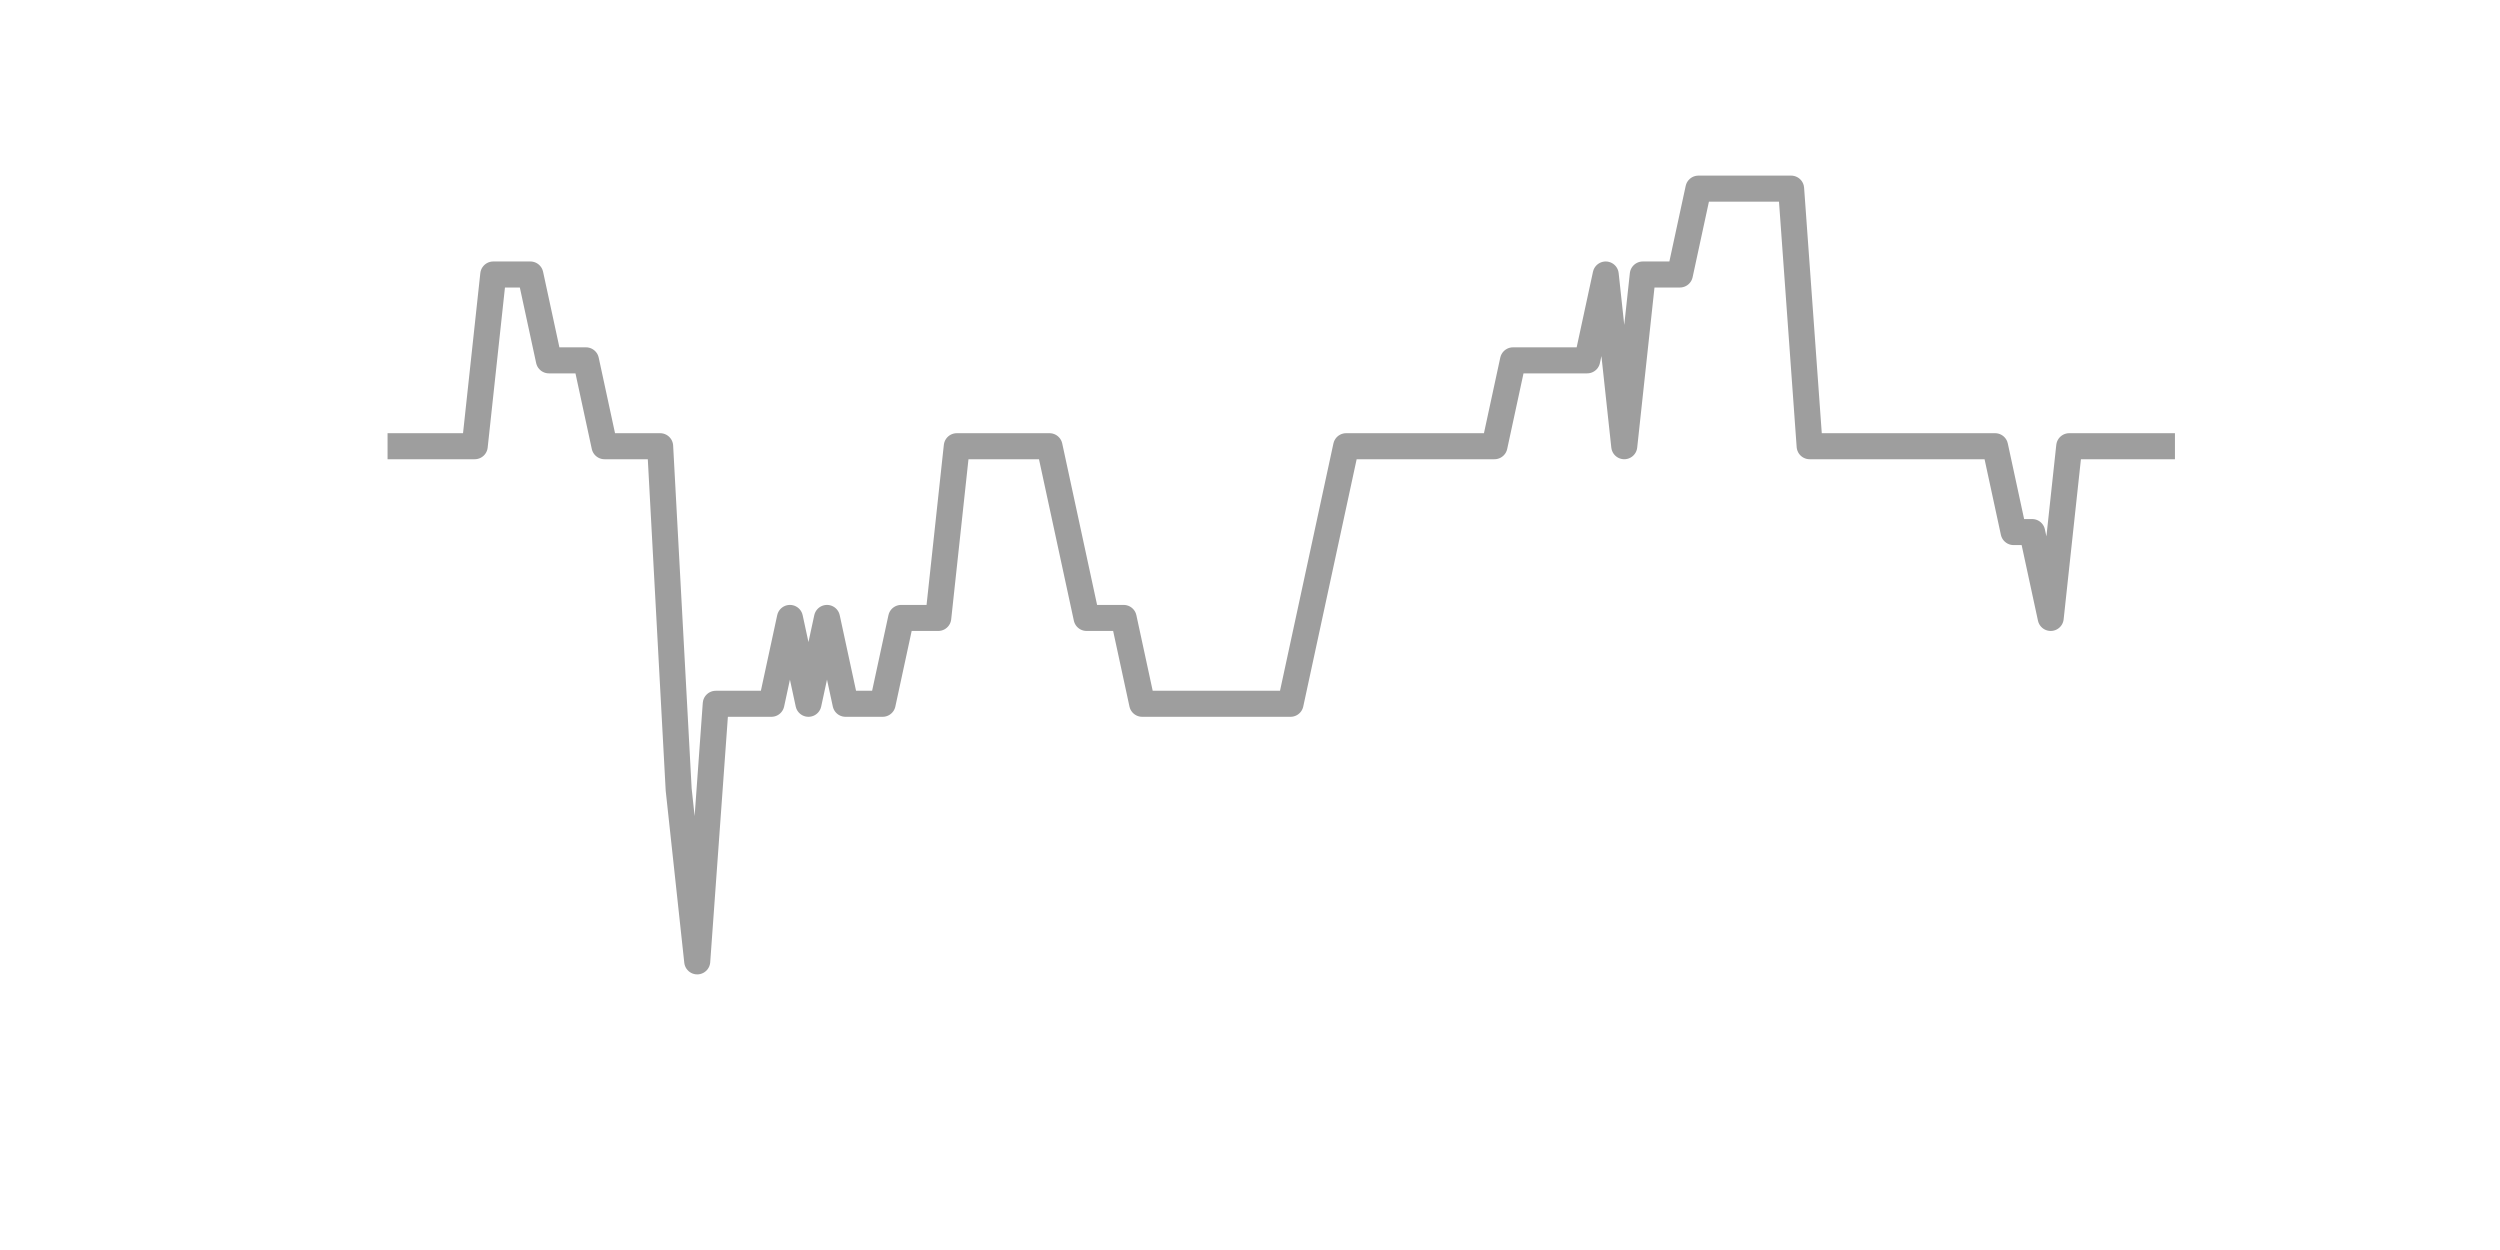 <?xml version="1.0" encoding="utf-8" standalone="no"?>
<!DOCTYPE svg PUBLIC "-//W3C//DTD SVG 1.1//EN"
  "http://www.w3.org/Graphics/SVG/1.1/DTD/svg11.dtd">
<svg xmlns:xlink="http://www.w3.org/1999/xlink" width="144pt" height="72pt" viewBox="0 0 144 72" xmlns="http://www.w3.org/2000/svg" version="1.1">
 <defs>
  <style type="text/css">*{stroke-linejoin: round; stroke-linecap: butt}</style>
 </defs>
 <g id="figure_1">
  <g id="patch_1">
   <path d="M 0 72 
L 144 72 
L 144 0 
L 0 0 
z
" style="fill: #ffffff"/>
  </g>
  <g id="axes_1">
   <g id="line2d_1">
    <path d="M 23.073 25.702 
L 24.141 25.702 
L 25.209 25.702 
L 26.277 25.702 
L 27.344 25.702 
L 28.412 15.811 
L 29.48 15.811 
L 30.548 15.811 
L 31.616 20.756 
L 32.684 20.756 
L 33.752 20.756 
L 34.82 25.702 
L 35.888 25.702 
L 36.956 25.702 
L 38.024 25.702 
L 39.092 45.484 
L 40.16 55.375 
L 41.228 40.538 
L 42.296 40.538 
L 43.364 40.538 
L 44.432 40.538 
L 45.5 35.593 
L 46.567 40.538 
L 47.635 35.593 
L 48.703 40.538 
L 49.771 40.538 
L 50.839 40.538 
L 51.907 35.593 
L 52.975 35.593 
L 54.043 35.593 
L 55.111 25.702 
L 56.179 25.702 
L 57.247 25.702 
L 58.315 25.702 
L 59.383 25.702 
L 60.451 25.702 
L 61.519 30.647 
L 62.587 35.593 
L 63.655 35.593 
L 64.722 35.593 
L 65.79 40.538 
L 66.858 40.538 
L 67.926 40.538 
L 68.994 40.538 
L 70.062 40.538 
L 71.13 40.538 
L 72.198 40.538 
L 73.266 40.538 
L 74.334 40.538 
L 75.402 35.593 
L 76.47 30.647 
L 77.538 25.702 
L 78.606 25.702 
L 79.674 25.702 
L 80.742 25.702 
L 81.81 25.702 
L 82.878 25.702 
L 83.945 25.702 
L 85.013 25.702 
L 86.081 25.702 
L 87.149 20.756 
L 88.217 20.756 
L 89.285 20.756 
L 90.353 20.756 
L 91.421 20.756 
L 92.489 15.811 
L 93.557 25.702 
L 94.625 15.811 
L 95.693 15.811 
L 96.761 15.811 
L 97.829 10.865 
L 98.897 10.865 
L 99.965 10.865 
L 101.033 10.865 
L 102.1 10.865 
L 103.168 10.865 
L 104.236 25.702 
L 105.304 25.702 
L 106.372 25.702 
L 107.44 25.702 
L 108.508 25.702 
L 109.576 25.702 
L 110.644 25.702 
L 111.712 25.702 
L 112.78 25.702 
L 113.848 25.702 
L 114.916 25.702 
L 115.984 30.647 
L 117.052 30.647 
L 118.12 35.593 
L 119.188 25.702 
L 120.256 25.702 
L 121.323 25.702 
L 122.391 25.702 
L 123.459 25.702 
L 124.527 25.702 
" clip-path="url(#p39ee7c4f2f)" style="fill: none; stroke: #9e9e9e; stroke-width: 1.5; stroke-linecap: square"/>
   </g>
  </g>
 </g>
 <defs>
  <clipPath id="p39ee7c4f2f">
   <rect x="18" y="8.64" width="111.6" height="48.96"/>
  </clipPath>
 </defs>
</svg>
